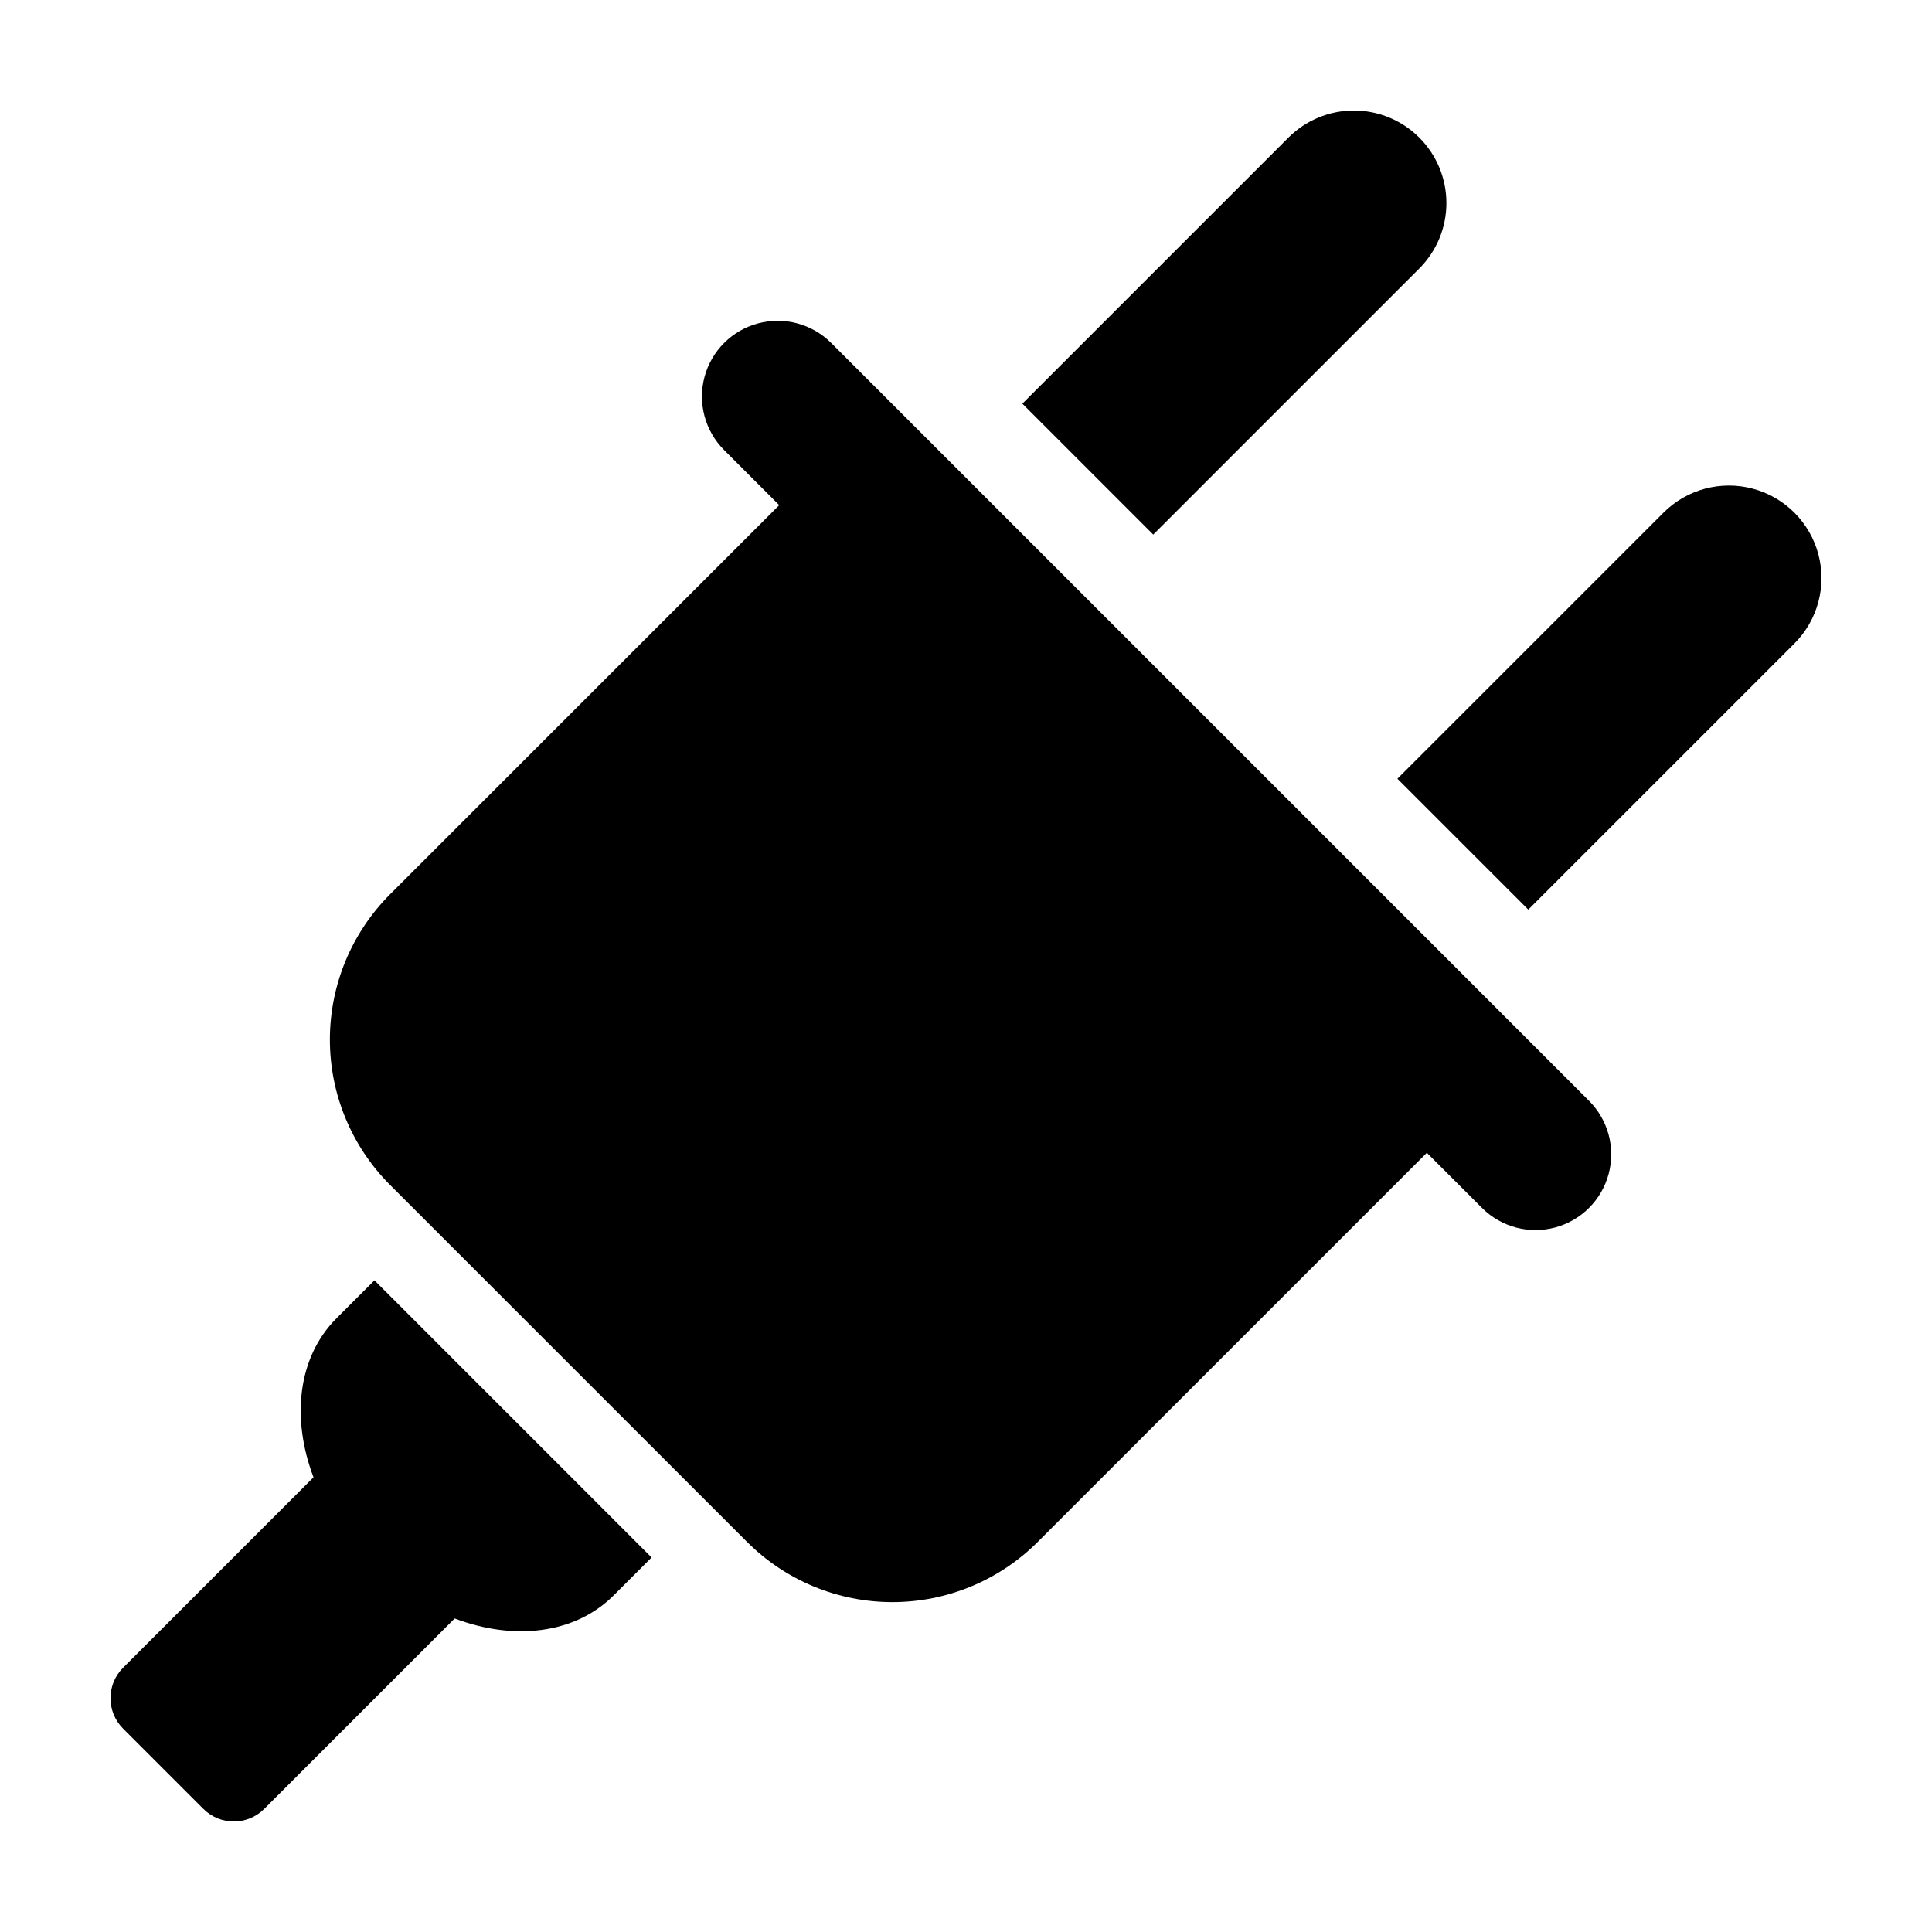 <?xml version="1.0" encoding="UTF-8"?>
<!-- Uploaded to: ICON Repo, www.svgrepo.com, Generator: ICON Repo Mixer Tools -->
<svg fill="#000000" width="800px" height="800px" version="1.1" viewBox="144 144 512 512" xmlns="http://www.w3.org/2000/svg">
 <g>
  <path d="m584.84 279.86-70.512 70.512 34.684 34.688 70.512-70.512v-0.004c6.199-6.195 8.617-15.227 6.352-23.688-2.269-8.465-8.879-15.078-17.344-17.344-8.465-2.269-17.496 0.152-23.691 6.348z"/>
  <path d="m520.13 180.47c-4.598-4.602-10.836-7.184-17.34-7.184-6.508 0-12.746 2.582-17.344 7.184l-70.512 70.512 34.684 34.684 70.512-70.512c4.602-4.598 7.184-10.836 7.184-17.34 0-6.508-2.582-12.746-7.184-17.344z"/>
  <path d="m364.27 234.89c-5.07-5.066-12.457-7.043-19.379-5.188s-12.332 7.262-14.188 14.184c-1.855 6.922 0.125 14.309 5.191 19.379l14.605 14.605-103.12 103.12c-10.215 10.215-15.957 24.07-15.957 38.52 0 14.445 5.742 28.301 15.957 38.52l94.594 94.59c10.215 10.219 24.07 15.957 38.52 15.957 14.445 0 28.301-5.738 38.52-15.957l103.12-103.12 14.609 14.609-0.004-0.004c5.07 5.07 12.457 7.047 19.379 5.191 6.926-1.855 12.332-7.262 14.188-14.188 1.855-6.922-0.125-14.309-5.191-19.375z"/>
  <path d="m176.62 602.1 21.273 21.273c4.457 4.457 11.68 4.457 16.133 0l50.465-50.465c15.598 5.922 31.824 4.199 42.141-6.117l10.043-10.043-73.441-73.441-10.043 10.043c-10.312 10.312-12.039 26.539-6.106 42.148l-50.465 50.469c-4.453 4.457-4.453 11.68 0 16.133z"/>
 </g>
</svg>